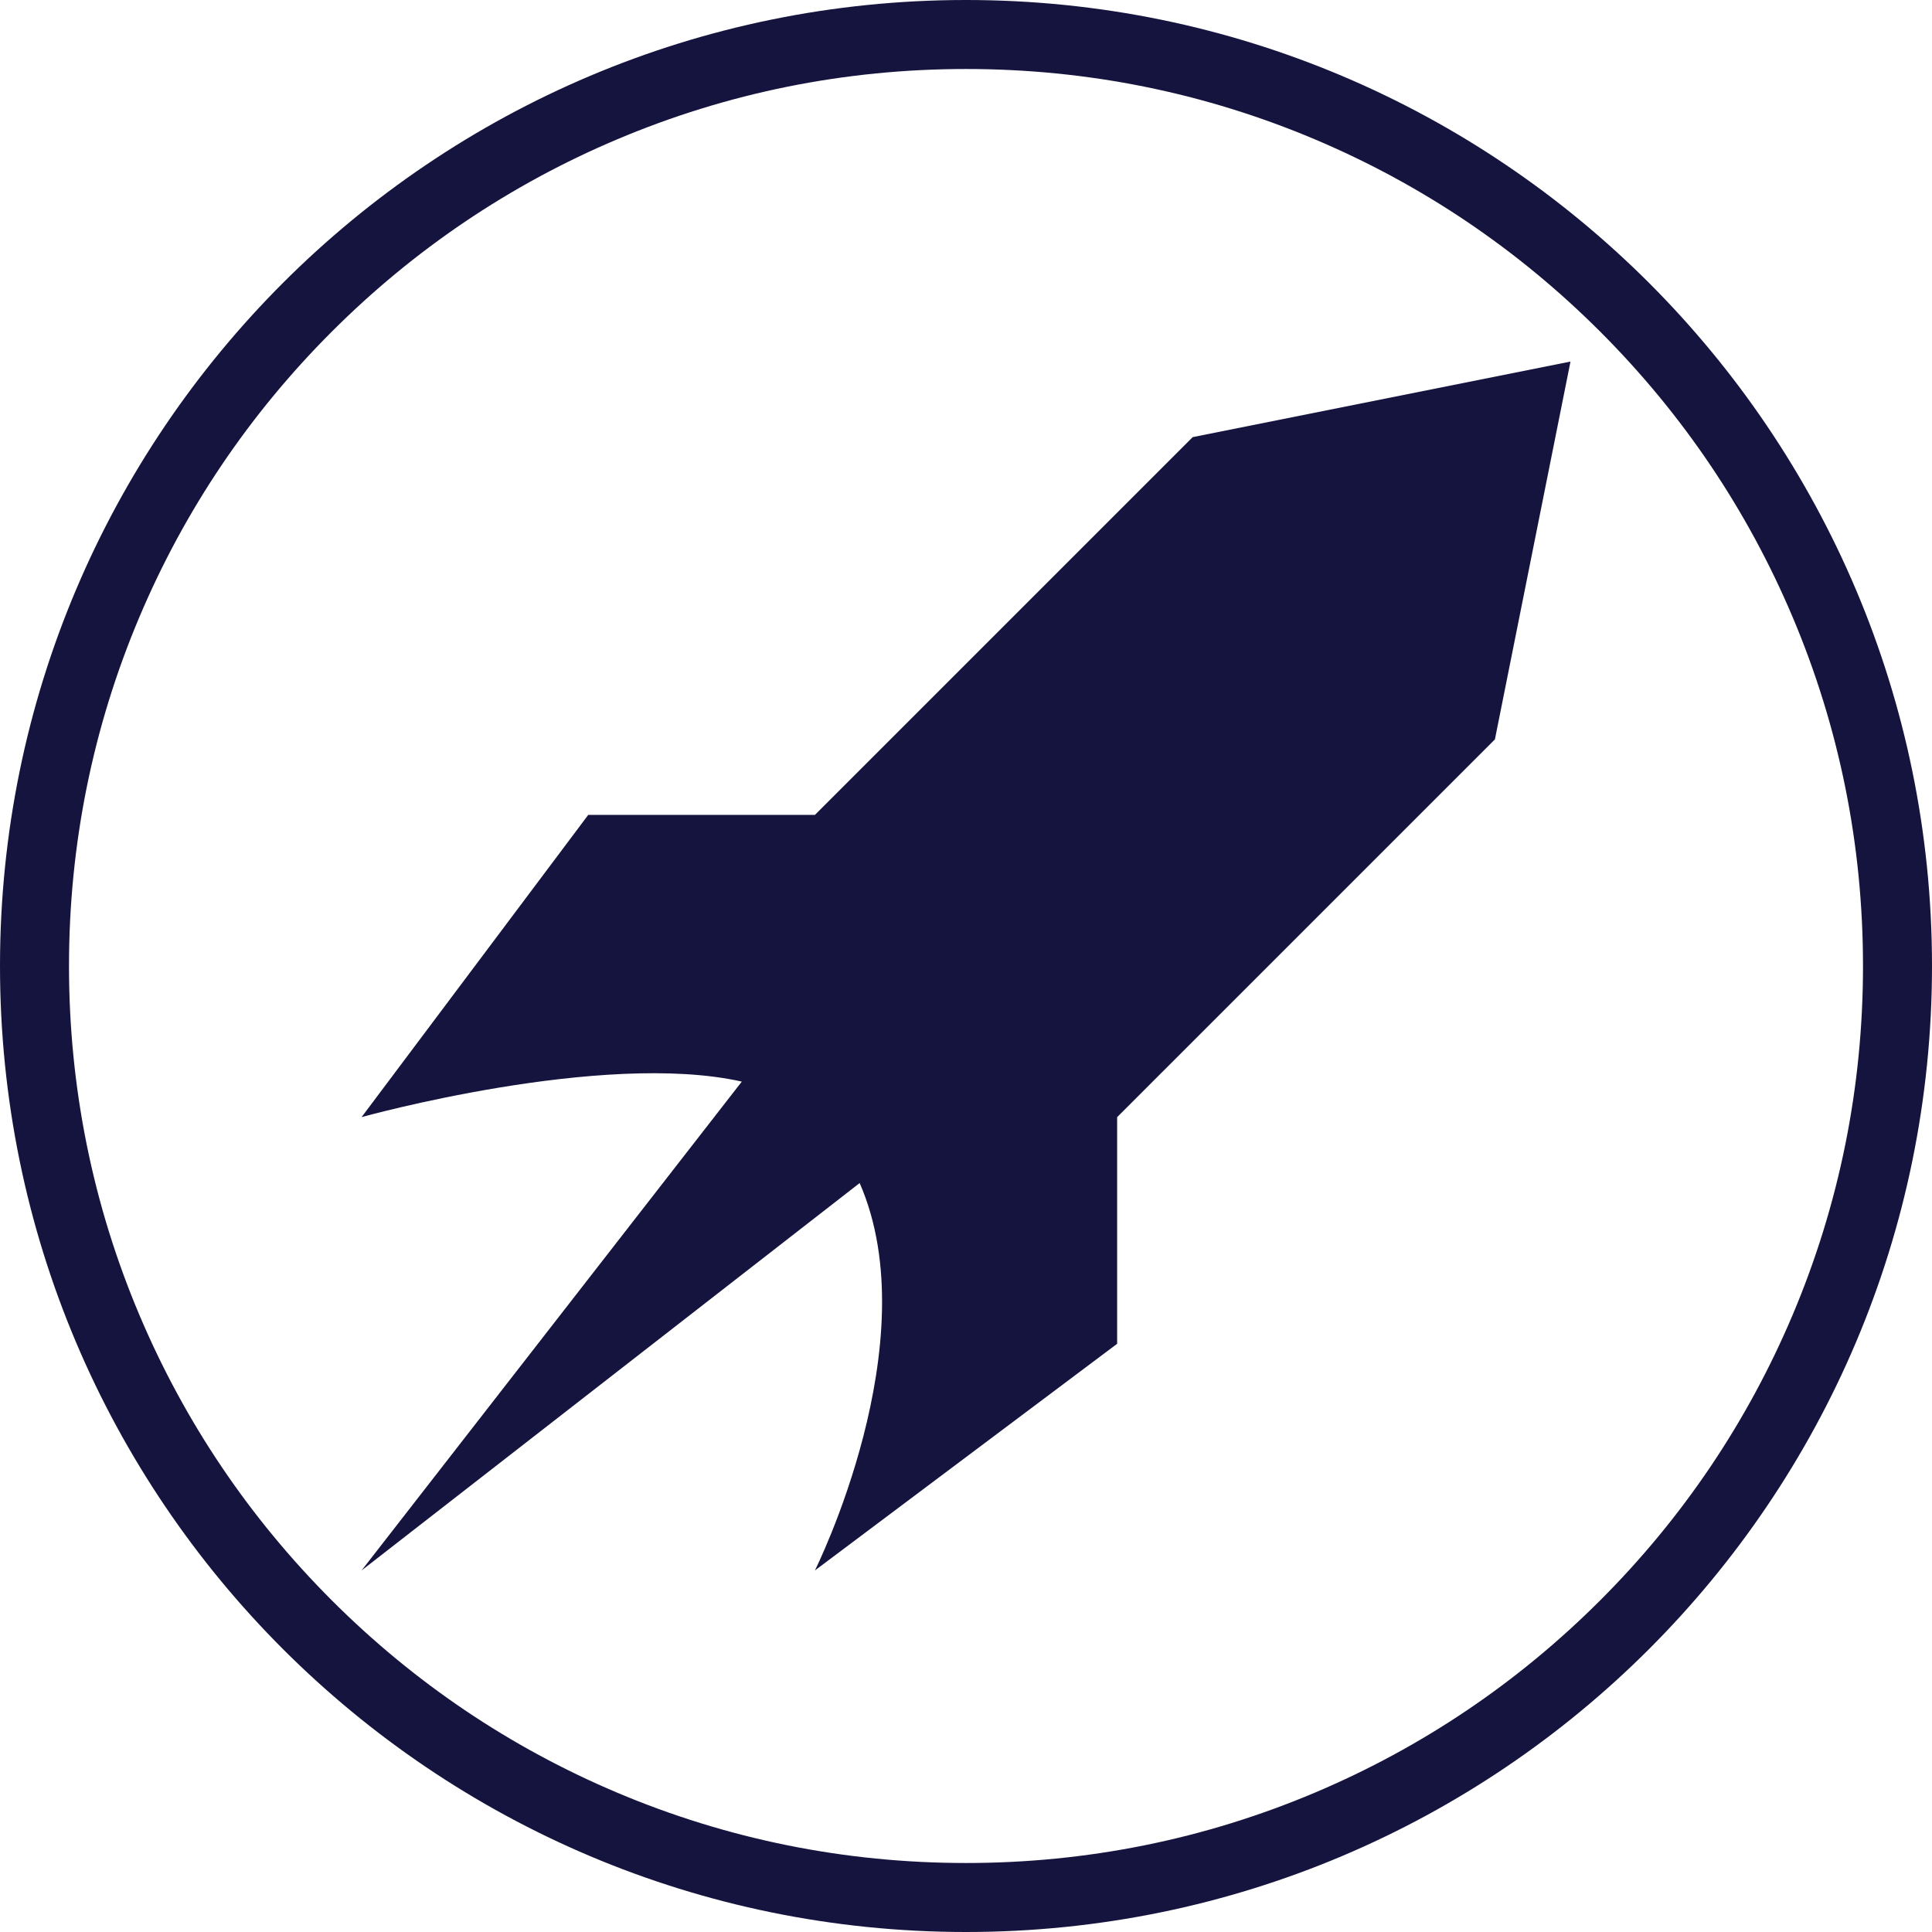 <?xml version="1.0" encoding="UTF-8"?><svg id="Layer_1" xmlns="http://www.w3.org/2000/svg" viewBox="0 0 700 700"><path d="M295.25,295.25h-82.12l-82.12,109.5s87.01-24.23,137.76-12.87l-137.76,177.12,180.46-140.36c25.17,57.6-16.21,140.36-16.21,140.36l109.5-82.12v-82.12l136.88-136.88,27.38-136.88-136.88,27.38-136.88,136.88Z" fill="#15143e"/><path d="M350,0C156.7,0,0,156.7,0,350s156.7,350,350,350,350-156.7,350-350S543.3,0,350,0Zm229.81,579.81c-29.86,29.86-64.61,53.29-103.31,69.66-40.05,16.94-82.61,25.53-126.5,25.53s-86.45-8.59-126.5-25.53c-38.7-16.37-73.46-39.8-103.31-69.66s-53.29-64.61-69.66-103.31c-16.94-40.05-25.53-82.61-25.53-126.5s8.59-86.45,25.53-126.5c16.37-38.7,39.8-73.46,69.66-103.31s64.61-53.29,103.31-69.66c40.05-16.94,82.61-25.53,126.5-25.53s86.45,8.59,126.5,25.53c38.7,16.37,73.46,39.8,103.31,69.66s53.29,64.61,69.66,103.31c16.94,40.05,25.53,82.61,25.53,126.5s-8.59,86.45-25.53,126.5c-16.37,38.7-39.8,73.46-69.66,103.31Z" fill="#15143e"/></svg>